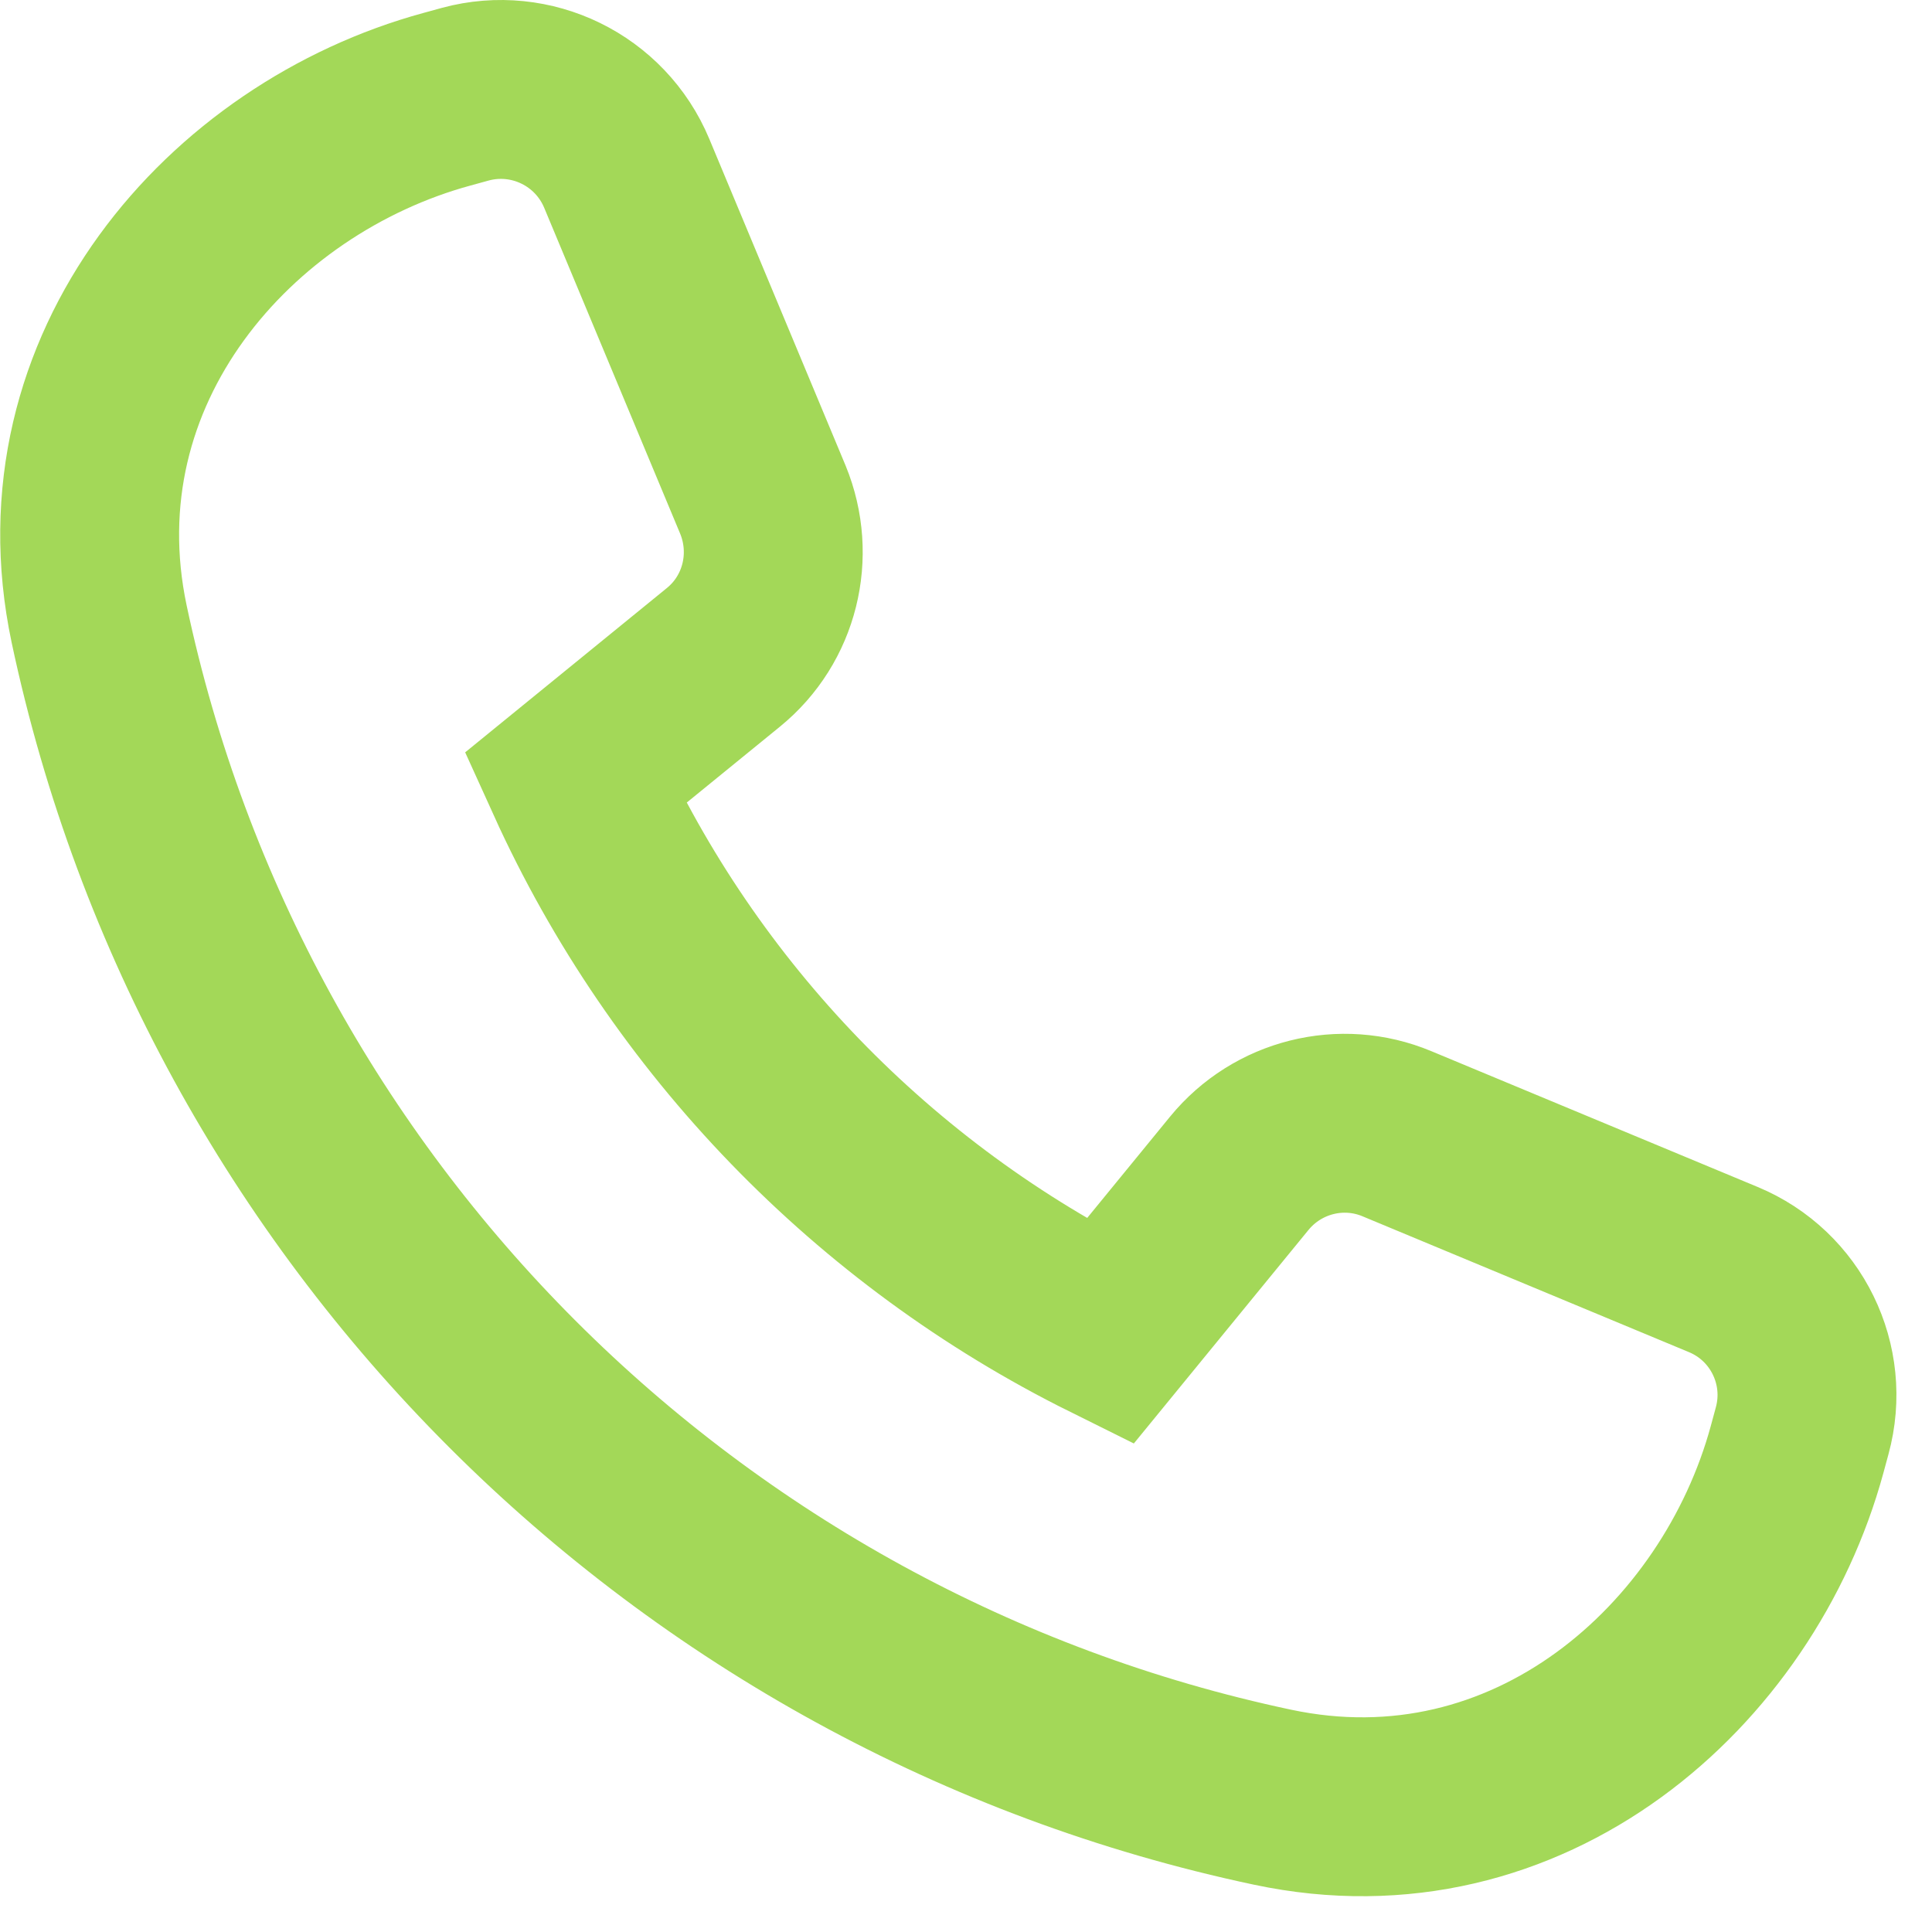 <svg width="27" height="27" viewBox="0 0 27 27" fill="none" xmlns="http://www.w3.org/2000/svg">
<path d="M8.759 2.423C8.389 1.537 7.423 1.068 6.504 1.316L6.246 1.387C3.218 2.212 0.631 5.146 1.385 8.718C3.124 16.922 9.579 23.377 17.783 25.116C21.36 25.876 24.29 23.284 25.115 20.255L25.185 19.997C25.438 19.074 24.965 18.108 24.083 17.742L19.522 15.844C18.749 15.521 17.853 15.745 17.319 16.397L15.509 18.61C12.214 16.974 9.561 14.236 8.037 10.875L10.109 9.187C10.761 8.657 10.981 7.762 10.662 6.984L8.759 2.423Z" stroke="#A3D858" stroke-width="2.5"/>
</svg>
